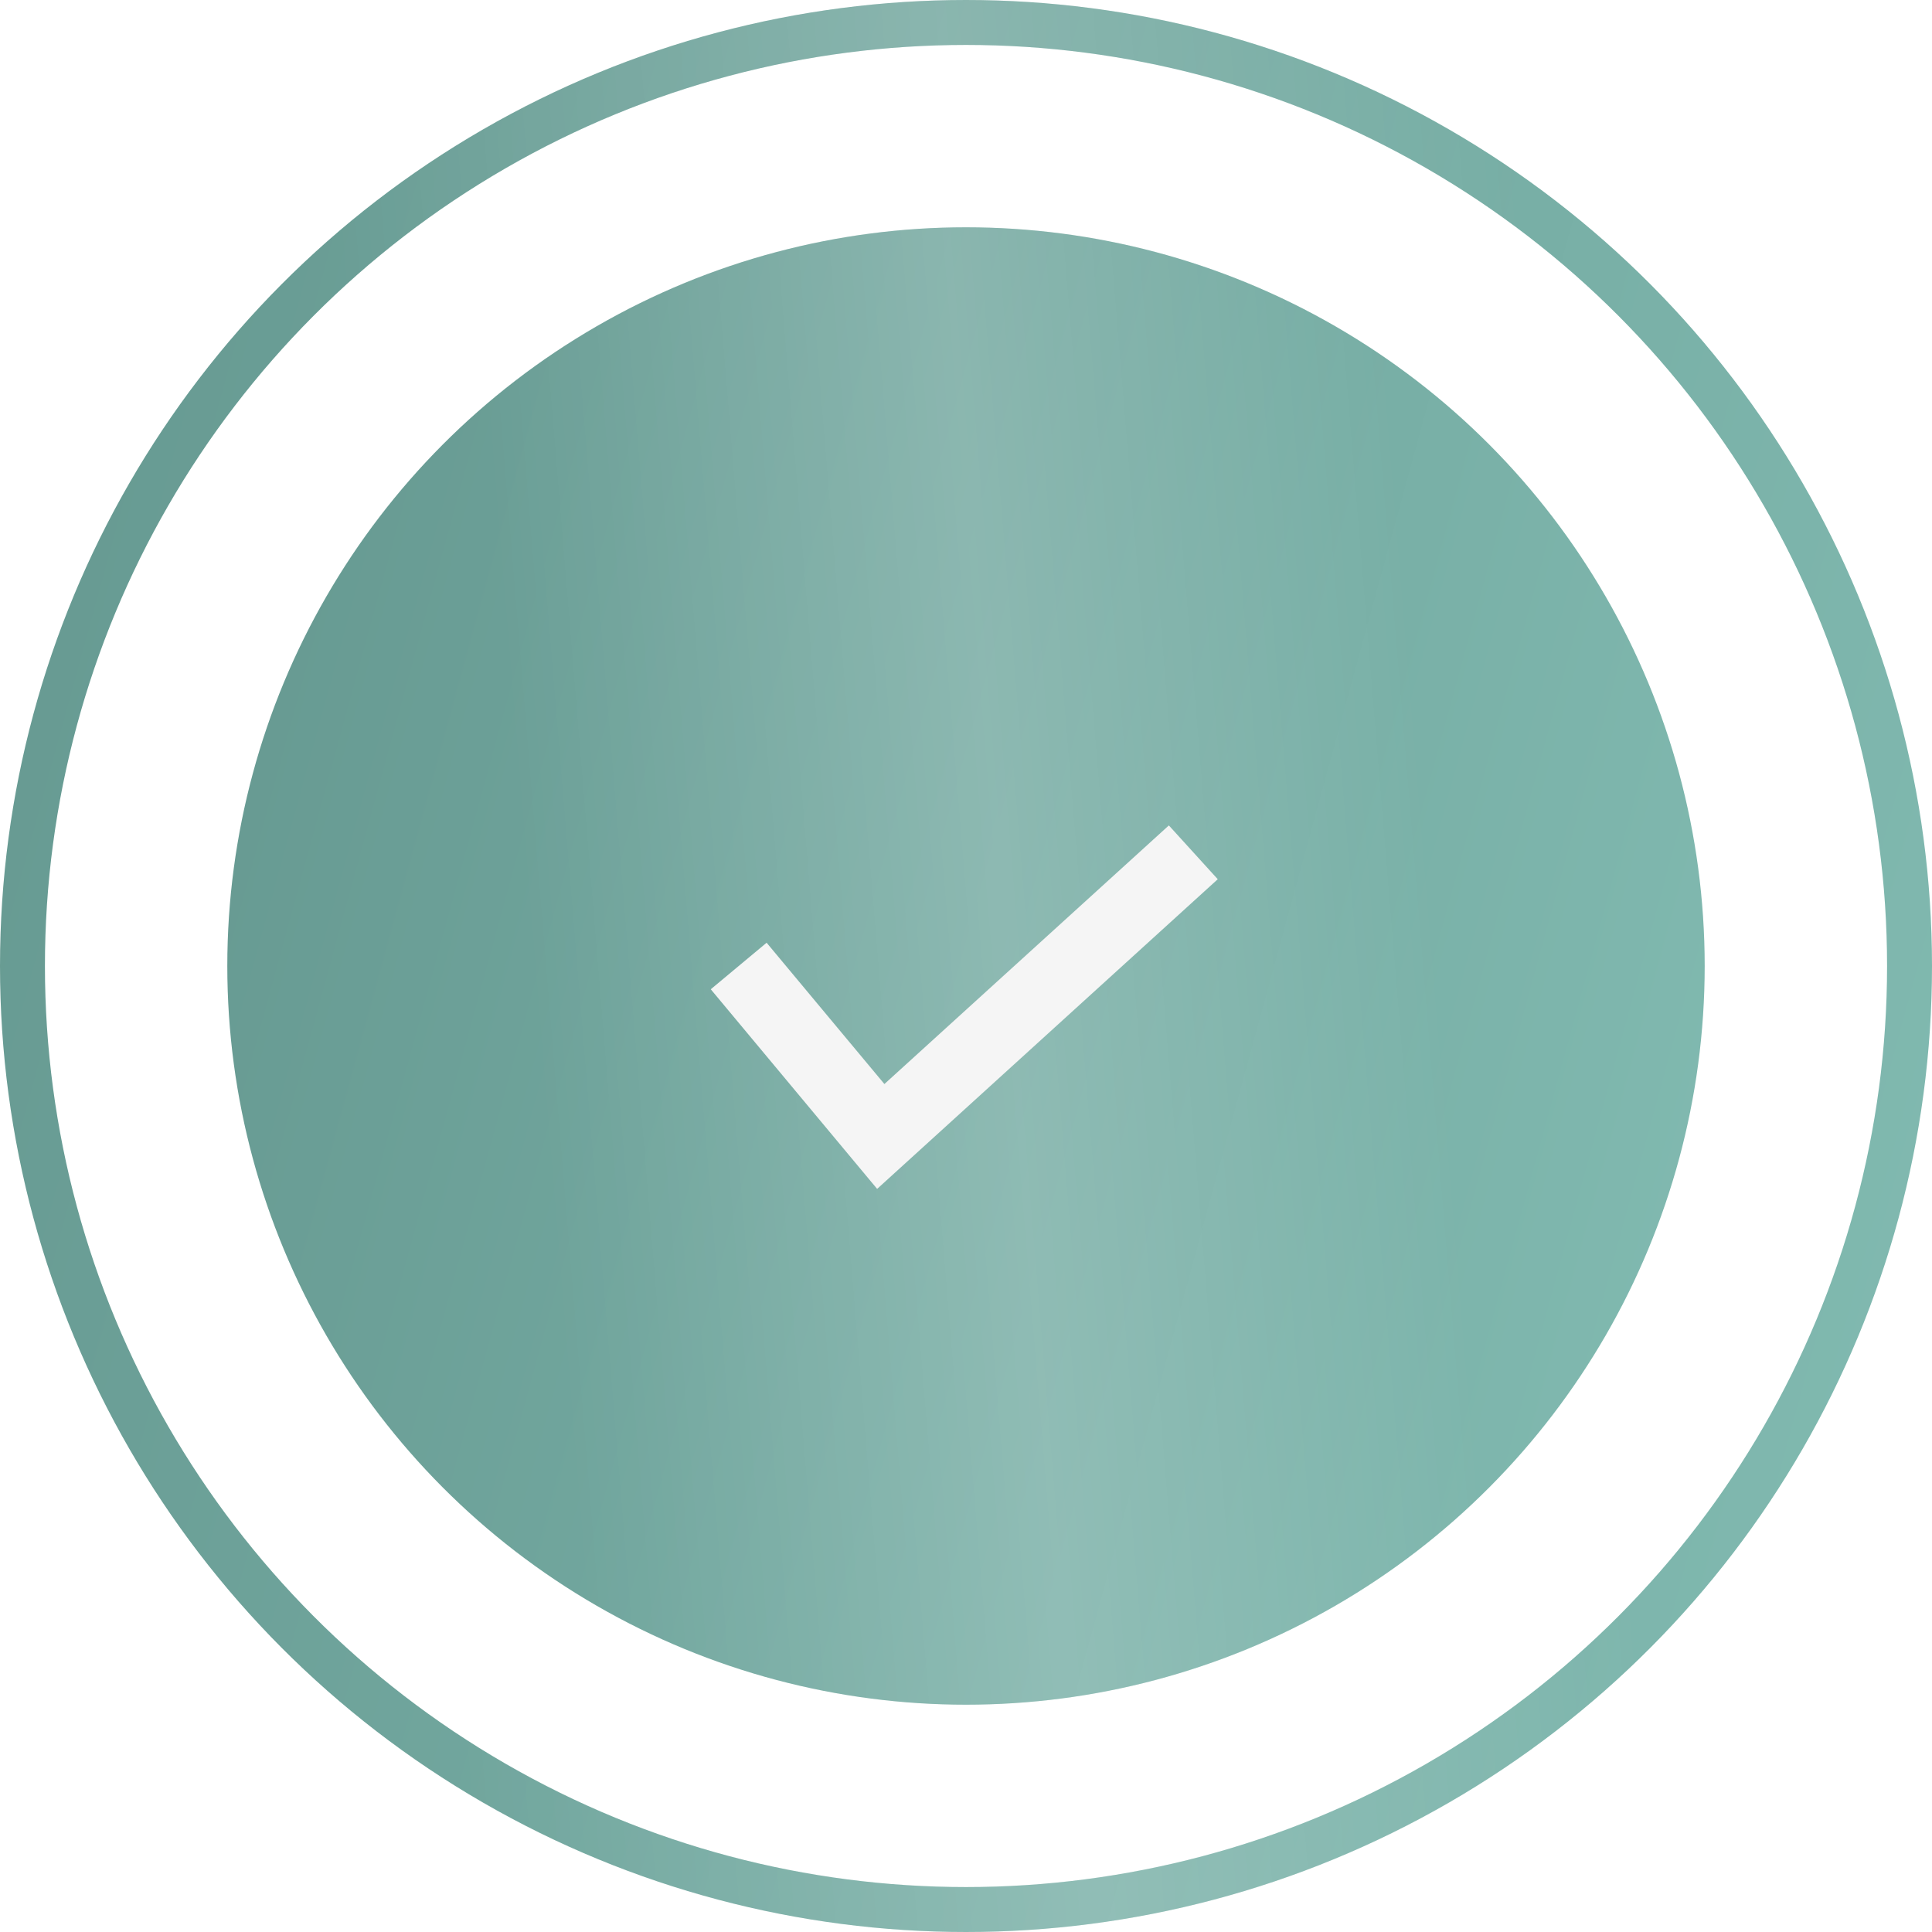 <?xml version="1.0" encoding="UTF-8"?> <svg xmlns="http://www.w3.org/2000/svg" width="43" height="43" viewBox="0 0 43 43" fill="none"> <g filter="url(#filter0_i_2797_54362)"> <circle cx="21.5" cy="21.5" r="16.441" fill="url(#paint0_linear_2797_54362)"></circle> <circle cx="21.5" cy="21.5" r="16.441" fill="url(#paint1_linear_2797_54362)" fill-opacity="0.18"></circle> </g> <circle cx="21.5" cy="21.5" r="21" stroke="url(#paint2_linear_2797_54362)"></circle> <circle cx="21.5" cy="21.5" r="21" stroke="url(#paint3_linear_2797_54362)" stroke-opacity="0.18"></circle> <path d="M16.441 21.5L19.603 25.294L26.559 18.97" stroke="#F5F5F5" stroke-width="1.618"></path> <defs> <filter id="filter0_i_2797_54362" x="5.059" y="5.059" width="32.882" height="32.882" filterUnits="userSpaceOnUse" color-interpolation-filters="sRGB"> <feFlood flood-opacity="0" result="BackgroundImageFix"></feFlood> <feBlend mode="normal" in="SourceGraphic" in2="BackgroundImageFix" result="shape"></feBlend> <feColorMatrix in="SourceAlpha" type="matrix" values="0 0 0 0 0 0 0 0 0 0 0 0 0 0 0 0 0 0 127 0" result="hardAlpha"></feColorMatrix> <feOffset></feOffset> <feGaussianBlur stdDeviation="12.894"></feGaussianBlur> <feComposite in2="hardAlpha" operator="arithmetic" k2="-1" k3="1"></feComposite> <feColorMatrix type="matrix" values="0 0 0 0 0.08 0 0 0 0 0.179 0 0 0 0 0.163 0 0 0 0.23 0"></feColorMatrix> <feBlend mode="normal" in2="shape" result="effect1_innerShadow_2797_54362"></feBlend> </filter> <linearGradient id="paint0_linear_2797_54362" x1="16.495" y1="-31.196" x2="65.382" y2="-17.828" gradientUnits="userSpaceOnUse"> <stop stop-color="#669991"></stop> <stop offset="1" stop-color="#8BC6BC"></stop> </linearGradient> <linearGradient id="paint1_linear_2797_54362" x1="29.458" y1="-9.064" x2="9.421" y2="-7.408" gradientUnits="userSpaceOnUse"> <stop stop-color="white" stop-opacity="0"></stop> <stop offset="0.474" stop-color="white"></stop> <stop offset="1" stop-color="white" stop-opacity="0"></stop> </linearGradient> <linearGradient id="paint2_linear_2797_54362" x1="14.955" y1="-47.41" x2="78.884" y2="-29.929" gradientUnits="userSpaceOnUse"> <stop stop-color="#669991"></stop> <stop offset="1" stop-color="#8BC6BC"></stop> </linearGradient> <linearGradient id="paint3_linear_2797_54362" x1="31.906" y1="-18.468" x2="5.705" y2="-16.302" gradientUnits="userSpaceOnUse"> <stop stop-color="white" stop-opacity="0"></stop> <stop offset="0.474" stop-color="white"></stop> <stop offset="1" stop-color="white" stop-opacity="0"></stop> </linearGradient> </defs> </svg> 